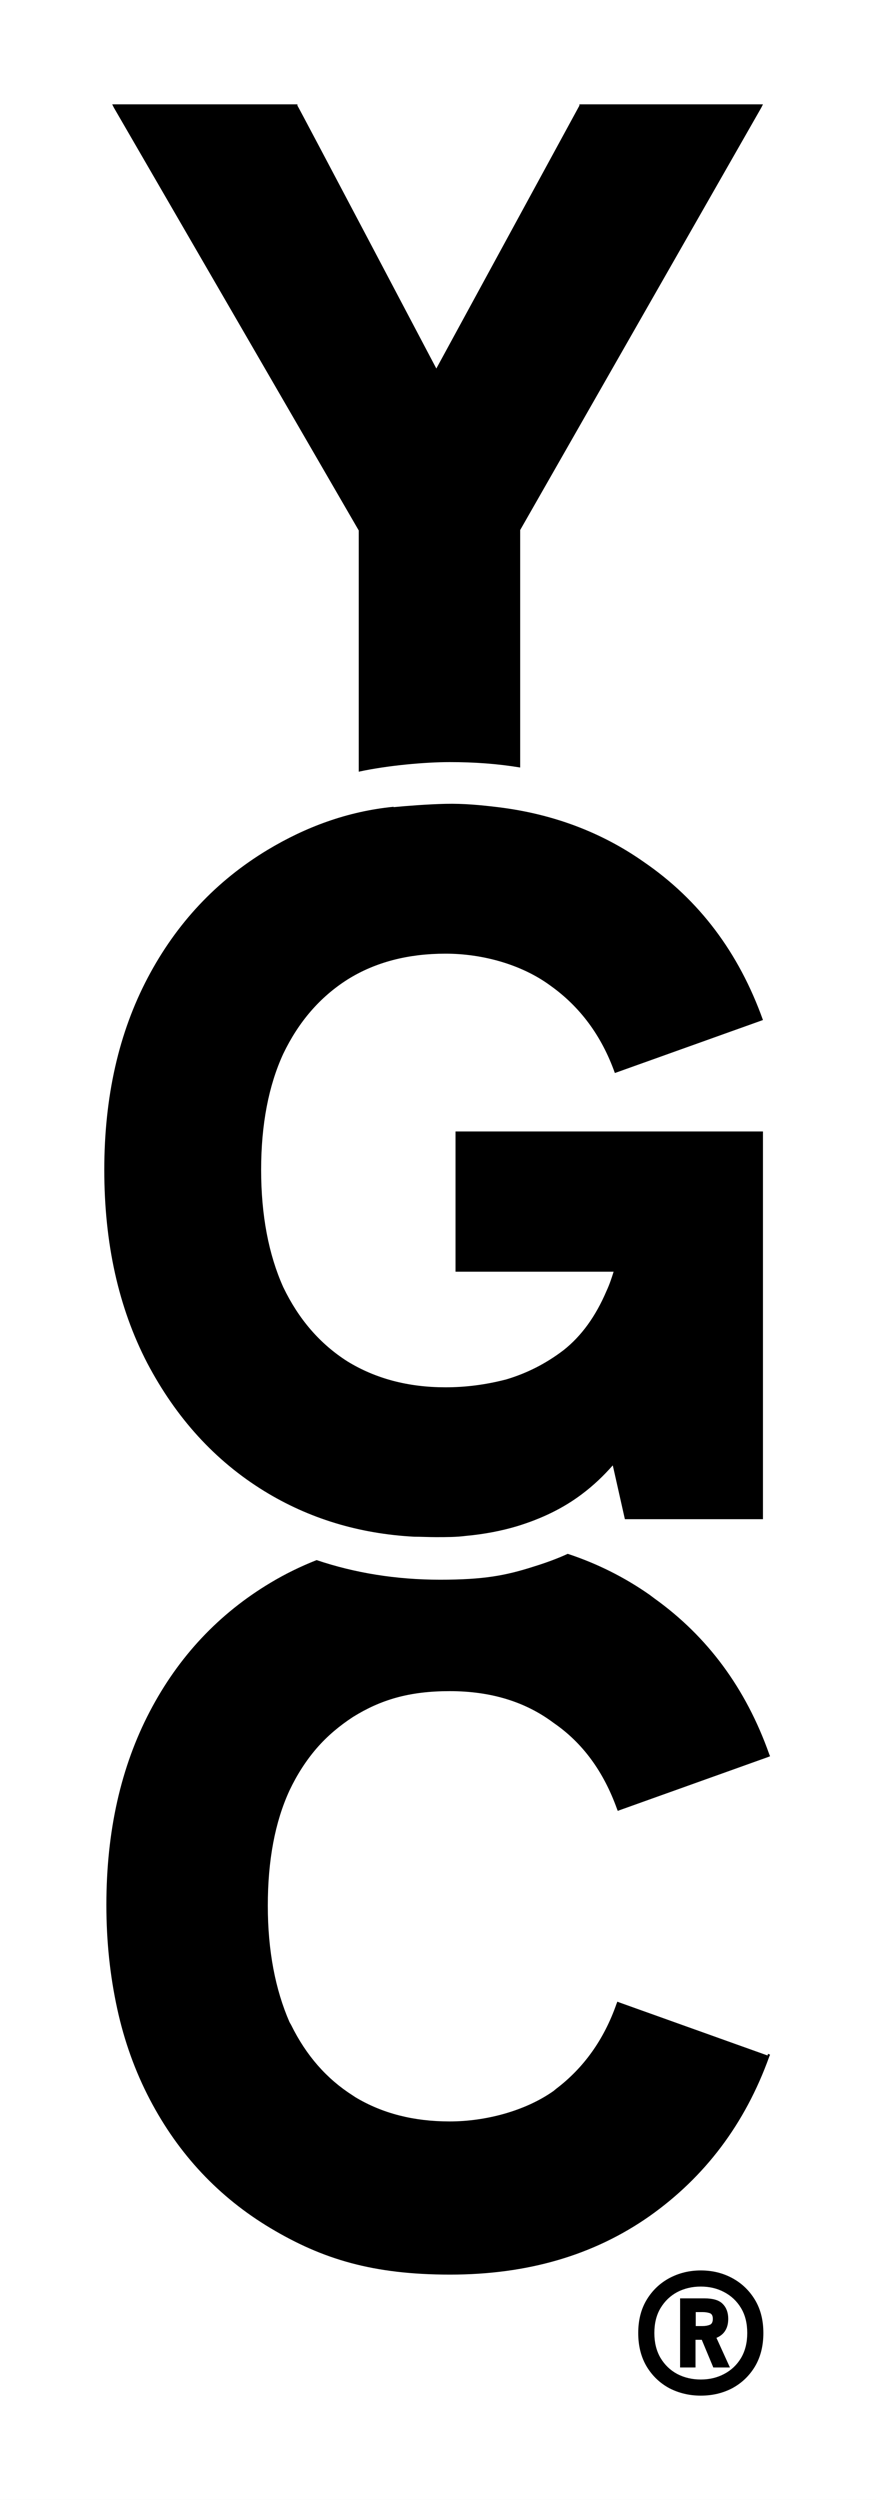 <svg xmlns="http://www.w3.org/2000/svg" fill="none" viewBox="0 0 210 599" height="599" width="210">
<rect x="0" y="0" width="210" height="599" fill="#808080" stroke="none"/>
<g clip-path="url(#clip0_9_7)">
<rect fill="white" height="599" width="210"></rect>
<path fill="black" d="M182.9 25L182.5 25.8L124.7 127V183.9C119.3 183 113.7 182.6 107.8 182.6C101.9 182.6 92.9 183.4 86 184.9V127.1L27.3 25.8L26.9 25H71.3V25.3C71.4 25.3 104.6 88.3 104.6 88.3L138.9 25.3V25H182.9Z"></path>
<path fill="black" d="M184.1 492.1L184.6 492.3L184.4 492.8C178.6 508.9 169 521.6 155.7 531C142.3 540.4 126.4 545 107.9 545C89.4 545 77.3 541.3 64.9 533.9C52.5 526.5 42.8 516.2 35.9 503C32.4 496.3 29.8 489.1 28.1 481.3C26.4 473.5 25.5 465.3 25.5 456.4C25.5 438.7 29 423.3 35.9 410.1C42.8 396.9 52.5 386.6 64.9 379.2C68.4 377.1 72.1 375.3 75.9 373.8C85.1 376.9 95 378.5 105.5 378.5C116 378.5 121.2 377.5 127.8 375.4C130.7 374.5 133.5 373.5 136.1 372.3C143.1 374.6 149.7 377.9 155.7 382.1L156.9 383C169.6 392.1 178.8 404.5 184.4 420.3L184.6 420.8L184.1 421L148.6 433.7L148.1 433.9L147.9 433.4C144.7 424.5 139.7 417.6 132.7 412.8C125.9 407.7 117.6 405.2 107.8 405.2C98 405.2 91.2 407.3 84.6 411.4C81.4 413.5 78.5 415.9 75.9 418.9C73.4 421.8 71.2 425.2 69.4 429C65.9 436.6 64.2 445.8 64.2 456.6C64.2 467.4 66 476.7 69.4 484.5L69.8 485.2C73.4 492.5 78.3 498.1 84.6 502.1L85.2 502.5C91.7 506.4 99.2 508.3 107.8 508.3C116.4 508.3 125.9 505.8 132.7 501L133.3 500.5C139.9 495.5 144.8 488.7 147.8 480.1L148 479.6L148.5 479.8L184 492.5L184.1 492.1Z"></path>
<path fill="black" d="M94.4 193.3C83.2 194.4 73.2 198.2 64.2 203.6C51.9 211 42.3 221.2 35.4 234.3C28.5 247.4 25 262.7 25 280.3C25 297.9 28.4 313.3 35.3 326.6C42.2 339.7 51.5 350 63.4 357.3C74 363.8 86 367.5 99.3 368.2C101 368.2 102.7 368.3 104.5 368.3C107 368.3 109.4 368.3 111.7 368C116.1 367.6 120.2 366.8 123.9 365.7C129.8 363.9 135 361.4 139.5 358C142.3 355.9 144.7 353.6 146.9 351.1L149.8 364H182.9V271.1H109.2V304.7H147.1C146.6 306.3 146.1 307.8 145.4 309.3C142.8 315.4 139.4 320.1 135.1 323.5C130.9 326.7 126.4 329 121.4 330.5C116.4 331.8 111.6 332.4 106.8 332.4C97.8 332.4 90 330.3 83.3 326.2C76.7 322 71.6 316.1 67.9 308.4C64.4 300.6 62.6 291.2 62.6 280.3C62.6 269.4 64.4 260.1 67.9 252.5C71.6 244.8 76.7 238.9 83.3 234.7C90 230.5 97.9 228.5 106.8 228.5C115.7 228.5 125.1 231.1 132 236.2C139 241.2 144.2 248.1 147.4 257.1L182.9 244.4C177.1 228.2 167.6 215.6 154.3 206.5C144.2 199.4 132.5 195 119.4 193.4C115.3 192.9 111.1 192.5 106.8 192.6C102.5 192.7 97.4 193.1 94.3 193.4L94.4 193.3Z"></path>
<path fill="black" d="M144.5 340.6L146.9 351.2C148.4 349.5 149.8 347.7 151 345.8L144.5 340.5V340.6ZM149.6 271.2V286.3C149.6 293.4 148.8 299.6 147.2 304.8H158L149.6 271.2ZM144.5 340.6L146.9 351.2C148.4 349.5 149.8 347.7 151 345.8L144.5 340.5V340.6ZM149.6 271.2V286.3C149.6 293.4 148.8 299.6 147.2 304.8H158L149.6 271.2ZM149.6 271.2V286.3C149.6 293.4 148.8 299.6 147.2 304.8H158L149.6 271.2ZM144.5 340.6L146.9 351.2C148.4 349.5 149.8 347.7 151 345.8L144.5 340.5V340.6ZM144.5 340.6L146.9 351.2C148.4 349.5 149.8 347.7 151 345.8L144.5 340.5V340.6ZM149.6 271.2V286.3C149.6 293.4 148.8 299.6 147.2 304.8H158L149.6 271.2ZM149.6 271.2V286.3C149.6 293.4 148.8 299.6 147.2 304.8H158L149.6 271.2ZM144.5 340.6L146.9 351.2C148.4 349.5 149.8 347.7 151 345.8L144.5 340.5V340.6ZM149.6 271.2V286.3C149.6 293.4 148.8 299.6 147.2 304.8H158L149.6 271.2ZM144.5 340.6L146.9 351.2C148.4 349.5 149.8 347.7 151 345.8L144.5 340.5V340.6Z"></path>
<path fill="black" d="M168 574C165.269 574 162.75 573.404 160.442 572.212C158.173 570.981 156.365 569.25 155.019 567.019C153.673 564.75 153 562.077 153 559C153 555.923 153.673 553.269 155.019 551.038C156.365 548.808 158.173 547.077 160.442 545.846C162.75 544.615 165.269 544 168 544C170.769 544 173.288 544.615 175.558 545.846C177.827 547.077 179.635 548.808 180.981 551.038C182.327 553.269 183 555.923 183 559C183 562.077 182.327 564.75 180.981 567.019C179.635 569.25 177.827 570.981 175.558 572.212C173.288 573.404 170.769 574 168 574ZM168 570.135C170.077 570.135 171.942 569.692 173.596 568.808C175.288 567.923 176.635 566.654 177.635 565C178.635 563.308 179.135 561.308 179.135 559C179.135 556.654 178.635 554.654 177.635 553C176.635 551.346 175.288 550.077 173.596 549.192C171.942 548.308 170.077 547.865 168 547.865C165.923 547.865 164.038 548.308 162.346 549.192C160.692 550.077 159.365 551.346 158.365 553C157.365 554.654 156.865 556.654 156.865 559C156.865 561.308 157.365 563.308 158.365 565C159.365 566.654 160.692 567.923 162.346 568.808C164.038 569.692 165.923 570.135 168 570.135ZM163.038 567.25V550.692H168.865C170.942 550.692 172.404 551.135 173.25 552.019C174.135 552.904 174.577 554.096 174.577 555.596C174.577 556.75 174.327 557.712 173.827 558.481C173.365 559.212 172.673 559.769 171.75 560.154L174.981 567.25H171L168.231 560.615H166.731V567.25H163.038ZM166.788 557.327H168.462C169.077 557.327 169.635 557.231 170.135 557.038C170.635 556.846 170.885 556.365 170.885 555.596C170.885 554.827 170.615 554.365 170.077 554.212C169.577 554.058 169.038 553.981 168.462 553.981H166.788V557.327Z"></path>
</g>
<defs>
<clipPath id="clip0_9_7">
<rect fill="white" height="599" width="210"></rect>
</clipPath>
</defs>
</svg>
